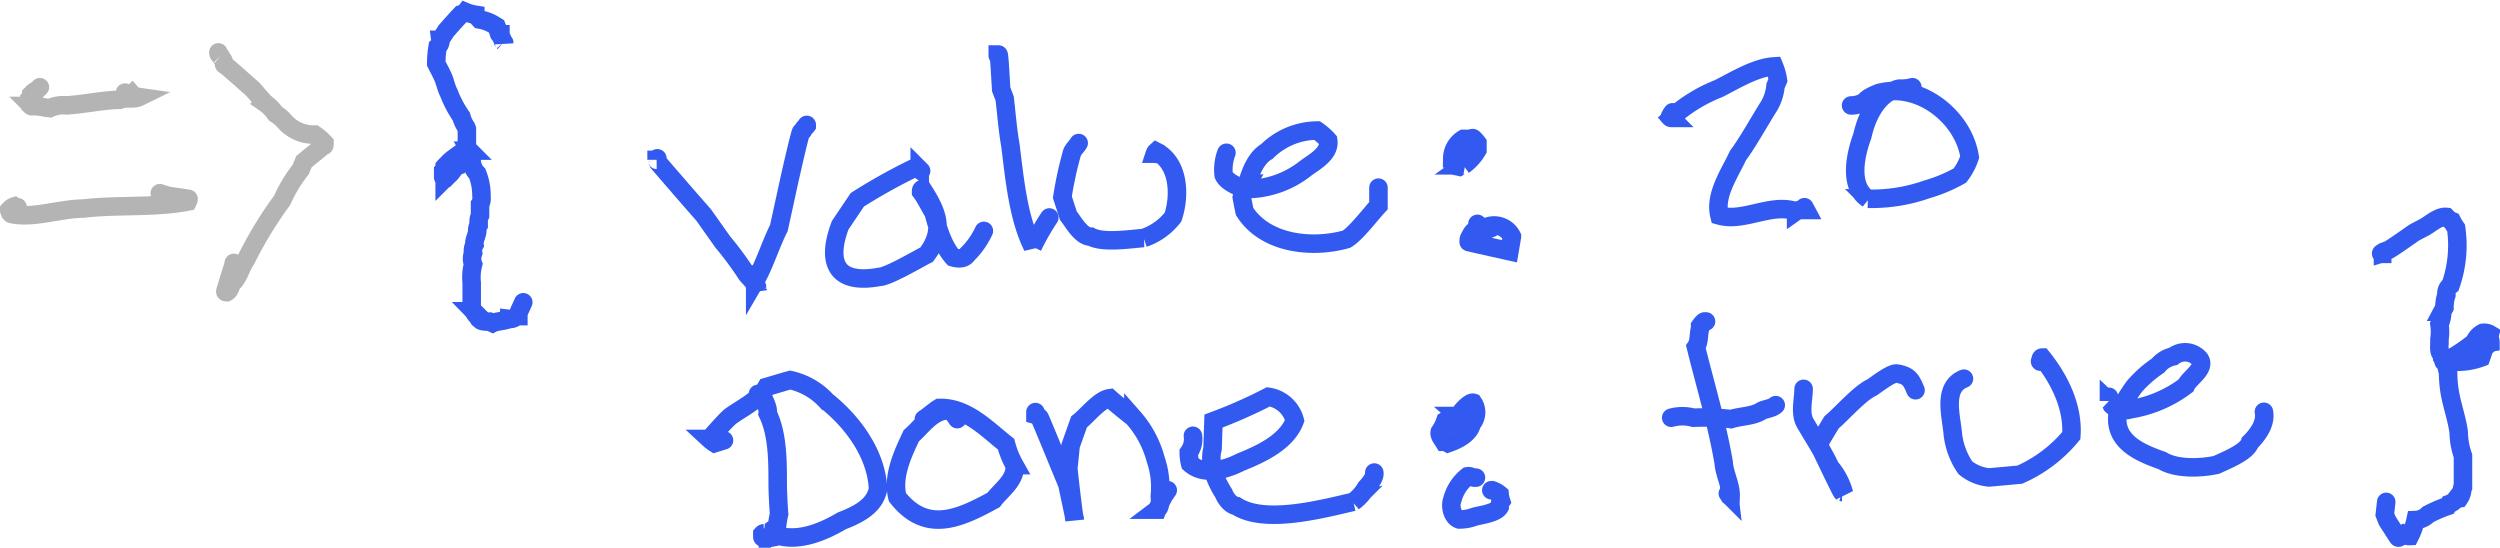<?xml version="1.0"?>
<svg xmlns="http://www.w3.org/2000/svg" viewBox="0 0 270.03 59.16" width="270.03" height="59.16"><defs><style>.cls-1,.cls-2{fill:none;stroke-linecap:round;stroke-width:2px;}.cls-1{stroke:#b4b4b4;}.cls-2{stroke:#325af0;}</style></defs><title>new_object</title><g id="Layer_2" data-name="Layer 2"><g id="Layer_1-2" data-name="Layer 1"><path class="cls-1" d="M4.31,9.42,4,9.73H4a1.18,1.18,0,0,0-.5.35l-.1.1h0a.63.63,0,0,1-.08.37l-.15.15c0,.05,0,.27.11.49l0,.19h0c.08.08.15.12.15.08a7.35,7.35,0,0,1,1.46.16l.5.06a3.45,3.45,0,0,1,1.8-.3c1.7-.09,4-.58,5.73-.6.64-.3,1.5,0,2.11-.3h0a3.48,3.48,0,0,1-.63-.15l-.13-.15A1.77,1.77,0,0,1,13.5,10"></path><path class="cls-1" d="M1.9,22.38H1.75a.36.36,0,0,1-.22-.08s-.22.07-.4.24L1,22.68H1a.31.31,0,0,0,.08.22.26.26,0,0,1,.07.15s.07.08.15.08h0c2.33.48,5.3-.6,7.68-.6,3.62-.44,7.7-.06,11.3-.76h0c.08-.16.11-.3.07-.3l-2.2-.32-.89-.28"></path><path class="cls-1" d="M23.59,5.66v.07a.28.28,0,0,0,.07.16l.15.15a.22.22,0,0,1,.08.15.53.53,0,0,0,.15.22.64.64,0,0,1,.15.38c0,.12,0,.22.08.22s1.41,1.19,3.05,2.64l1.24,1.43a4.6,4.6,0,0,1,1.2,1.21,3.83,3.83,0,0,1,.91.75A4.19,4.19,0,0,0,34,14.54a6.34,6.34,0,0,1,1.05.91h0c0,.16,0,.3-.07.3a.26.26,0,0,0-.15.07s-.94.78-2,1.64l-.35.85a15.45,15.45,0,0,0-2,3.32A42.68,42.68,0,0,0,26.6,28c-.56.74-.83,2.05-1.51,2.56-.21.38-.25.81-.6,1h0c-.08,0-.15,0-.15-.07s.38-1.29.84-2.76l.07-.33"></path><path class="cls-2" d="M54.46,4.61v.07h0a.26.26,0,0,0-.07-.15.22.22,0,0,1-.08-.15,3.5,3.5,0,0,0-.26-.54l0-.14h0c-.08,0-.15,0-.15-.07a7.25,7.25,0,0,0-.26-.77l-.34-.21h0a4.33,4.33,0,0,0-1.48-.54l-.48-.52a4.62,4.62,0,0,1-1.06-.3h0a.44.44,0,0,1-.22.15.28.28,0,0,0-.15.08.26.26,0,0,1-.15.07s-.76.8-1.6,1.78l-.59.93a.84.84,0,0,1-.3.76,10.84,10.84,0,0,0-.15,1.8c.23.47.53,1,.75,1.51s.34,1.18.61,1.66a11.82,11.82,0,0,0,1.35,2.56h0a3.58,3.58,0,0,0,.52,1.14l.08.21v2.11h0a.53.53,0,0,0-.15.3,6.09,6.09,0,0,1-.48,1.09l-.27.42c-.44.13-.7.79-1.05,1.05l-.3.3h0c-.09,0-.15,0-.15.08h0a.09.09,0,0,0-.08-.08.08.08,0,0,1-.08-.07v-.68h0a.57.57,0,0,0,.16-.38V18c.07-.08.22-.23.3-.3.47-.58,1.48-1.09,2-1.66h0a.32.32,0,0,1,.23.08l.15.15a2.65,2.65,0,0,1,.24.58v.24a2.12,2.12,0,0,0,.6,1.66,6.23,6.23,0,0,1,.45,2.11c0,.38.09.87-.15,1.2v1.21h0a1.63,1.63,0,0,0-.15.8v.25a1,1,0,0,0-.15.61c0,.47-.38,1-.3,1.5a1.4,1.4,0,0,0-.15.9,1.74,1.74,0,0,0,0,1.21,5.57,5.57,0,0,0-.15,2v2.71h0a.36.36,0,0,0,.07.22l.15.15a.3.3,0,0,1,.08.16,1.8,1.8,0,0,0,.35.42l.1.1h0c0,.09,0,.15.07.15s.11.07.16.15.46.15.94.14l.34.16c.38-.2,1.33-.23,1.8-.45a.86.86,0,0,0,.76-.3h.22s0,0,0-.07a1.77,1.77,0,0,1,.23-.76l.3-.67"></path><path class="cls-2" d="M71,17.1l-.08.08s0,.08,0,.08a.08.08,0,0,1,.08.07.26.26,0,0,0,.07.15.28.28,0,0,1,.08.15s2.19,2.56,4.86,5.6l2.06,2.91a35.93,35.93,0,0,1,2.56,3.46c.17.26,1.15,1.14,1.06,1.51h0a.49.49,0,0,1,.15.23h0v-.15A12.44,12.44,0,0,0,81.34,30l-.07-.13"></path><path class="cls-2" d="M87.14,13.49v.08s-.07.1-.15.15a.56.56,0,0,0-.23.3c0,.12-.14.22-.22.22s-.84,3.16-1.67,7l-.74,3.38c-.87,1.73-1.6,4.08-2.56,5.73h0V29.6"></path><path class="cls-2" d="M99.49,18.46l-.15-.15a1.27,1.27,0,0,0-.45-.23,61.47,61.47,0,0,0-6.29,3.5l-1.85,2.75c-1.53,4.07-.4,6.43,4.22,5.58.91,0,4.3-2,5.12-2.41,2-2.66,1.17-4.56-.45-7.08h0c-.08,0-.15.1-.15.22v.08c.47.62.94,1.6,1.35,2.26.43,1.58,1,3.6,2.11,4.82.49.15,1.19.2,1.51-.3a8.77,8.77,0,0,0,1.81-2.56"></path><path class="cls-2" d="M107.77,6V5.89s0,0,.08,0,.17,1.73.29,3.76l.38,1c.17,1.46.34,3.52.61,5,.45,3.54.82,7.81,2.41,11a26.92,26.92,0,0,1,1.8-3.16"></path><path class="cls-2" d="M116.51,15.45c-.21.39-.69.75-.76,1.2h0a39.24,39.24,0,0,0-1,4.65l.65,2c.54.68,1.38,2.26,2.41,2.26,1.32.73,4.3.25,5.72.15a6.82,6.82,0,0,0,3.17-2.26c.79-2.36.65-5.81-1.81-7.08h0a.54.54,0,0,0-.15.23h0s0,0,.07,0a.23.23,0,0,0,.23,0l.15-.08"></path><path class="cls-2" d="M132.47,16.5a5.15,5.15,0,0,0-.3,2.41c.35.76,1.41,1.14,2.11,1.51a10.32,10.32,0,0,0,6.77-2.26c.95-.7,2.63-1.59,2.41-3a6.66,6.66,0,0,0-1.2-1.06,7.81,7.81,0,0,0-5.42,2.26c-1.16.66-1.79,2.25-2.11,3.47a5.54,5.54,0,0,0-.6,1.5c.07.38.22,1.13.3,1.51,2.23,3.51,7.26,4.05,11,3,1-.56,2.69-2.81,3.46-3.62V20.27"></path><path class="cls-2" d="M158.07,16.05h-.45l-.51.51-.09.09h0a.74.74,0,0,1-.08.38,2.49,2.49,0,0,0,.3.9l.38.08c.09-.05.34-.19.45-.15a5.32,5.32,0,0,0,1.51-1.66v-.75h0c-.25-.33-.49-.57-.53-.53a2.32,2.32,0,0,1-.76.08h-.22a2.5,2.5,0,0,0-1.21,2.1H157"></path><path class="cls-2" d="M159.58,24.18v.23a.81.81,0,0,1-.23.45l-.08.08h0c-.08,0-.23.15-.33.33l0,.12a.86.86,0,0,0-.3.75h0c-.08,0,1.9.44,4.4,1l.27-1.59a2.15,2.15,0,0,0-3-.91h0a.79.79,0,0,0,.53.08l.22-.08"></path><path class="cls-2" d="M180.66,12.13v.08a.09.09,0,0,1-.08.08.07.07,0,0,0-.07.07.28.28,0,0,1-.08.15.26.26,0,0,0-.07.15s.07.08.15.08h0a16.79,16.79,0,0,1,5.12-3.17c1.8-.91,4-2.28,6-2.4h0a6.28,6.28,0,0,1,.41,1.5l-.26.6a5.22,5.22,0,0,1-.75,2.26c-.94,1.48-2.27,3.89-3.31,5.27-.89,1.94-2.55,4.26-2,6.48,2.64.74,5.6-1.39,8.28-.45a.86.86,0,0,1,.6-.15h.46l-.16-.3"></path><path class="cls-2" d="M206.56,9.42a4.38,4.38,0,0,1-1.35.15c-.3,0-.78.29-1.06.31-1.68.92-2.6,3-3,4.82-.74,2-1.5,5.39.6,6.77a18,18,0,0,0,6.33-1,16.73,16.73,0,0,0,3.61-1.51,6.53,6.53,0,0,0,1.06-2c-.66-4.35-5.42-8.07-9.79-6.92-.39.15-1.29.51-1.51.9a2.79,2.79,0,0,1-1.51.45"></path><path class="cls-2" d="M81.87,42.55l.22.16c.13.08.21-.06.18-.31l-.1-.15c.18.73.86,1.66.75,2.41C84,46.87,84,49.8,84,52.19c0,.75.08,2.55.15,3.32a13,13,0,0,0-.3,2.41h0c-.09.08-.19.11-.23.07a.26.26,0,0,0-.15-.07.08.08,0,0,0-.08.07.08.08,0,0,1-.07.08.28.28,0,0,1-.15-.08s-.14,0-.23.08a.29.29,0,0,1-.3.07.67.67,0,0,0-.22-.07.08.08,0,0,1-.08-.08v-.3s.07-.08.15-.08h0a.85.85,0,0,0,.6-.15c2.52,1.37,5.58.13,7.83-1.2,1.65-.64,3.57-1.54,3.92-3.46-.18-3.77-2.72-7.21-5.57-9.49a7.5,7.5,0,0,0-3.92-2.26c-.61.16-1.94.57-2.56.75C82,43.21,80.11,44.08,78.86,45c-.77.7-1.56,1.67-2.26,2.41a4,4,0,0,0,.6.46l1-.31"></path><path class="cls-2" d="M103.4,45.27a4.09,4.09,0,0,0-.75-.91c-1.79-.24-3,1.64-4.22,2.71-.94,2-2.06,4.38-1.5,6.63,3.11,3.95,6.67,2.34,10.39.3.85-1.12,2.45-2.18,2.26-3.76a9.39,9.39,0,0,1-.91-2.26c-2.12-1.68-4.29-4-7.22-3.92-.51.3-1.16.9-1.66,1.21"></path><path class="cls-2" d="M111.84,44.51v.3h0a.78.78,0,0,1,.37.23l.08.08h0c0-.09,1.33,3.16,3,7.21l.8,3.78h0a.39.39,0,0,0-.07-.23s-.33-2.41-.63-5.27l.25-2.48.91-2.56c.86-.66,2.19-2.4,3.31-2.56.73.65,1.79,1.5,2.56,2.11a11.22,11.22,0,0,1,2.41,4.51,9.25,9.25,0,0,1,.45,3.92c0,.48.15,1.16-.3,1.5H125a11.27,11.27,0,0,1,.76-1.56l.37-.54"></path><path class="cls-2" d="M128.85,47.07a2.46,2.46,0,0,1-.45,1.81,4.87,4.87,0,0,0,.15,1.2c1.5,1.33,3.85.65,5.42-.15,2.19-.89,5-2.15,5.88-4.51A3.47,3.47,0,0,0,137,42.86h0a53.53,53.53,0,0,1-5.93,2.62l-.1,3c-.45,1.62.35,3.47,1.21,4.82.21.54.74,1.26,1.35,1.35,3.06,2,9.25.33,12.65-.45a4.93,4.93,0,0,0,1.36-1.51c.32-.35,1-1.11.9-1.65"></path><path class="cls-2" d="M157.62,45l-.08-.07a3.54,3.54,0,0,0-1.06.31l-.37.22a4.82,4.82,0,0,1-.6,1.2c-.08.37.27.77.45,1.06.11,0,.36.1.45.15,1-.34,2.33-1,2.56-2.11a1.85,1.85,0,0,0,.15-2.26h0c-.24-.08-.91.46-1.47,1.22l-.48.59v.45"></path><path class="cls-2" d="M159.42,51.59c-.3.06-.6-.21-.9-.15A4.76,4.76,0,0,0,156.86,54c-.26.66,0,1.87.76,2.11a4.72,4.72,0,0,0,1.65-.3c.65-.18,2.34-.38,2.71-1.06a.93.93,0,0,1,.16-.6,3.47,3.47,0,0,1-.16-.75h0a2.35,2.35,0,0,0-.82-.45h-.08"></path><path class="cls-2" d="M184.27,34.72h-.15c-.08,0-.3.23-.49.5l0,.26c-.18.59-.06,1.44-.45,2,1,4.06,2.3,8.36,3,12.5.07,1.19.79,2.42.75,3.62h0c-.08,0-.15,0-.15-.08a.26.26,0,0,0-.07-.15l-.08-.07"></path><path class="cls-2" d="M180.51,45.12a4.58,4.58,0,0,1,2.41,0,24.56,24.56,0,0,1,4.06.15c1-.33,2.39-.29,3.32-.91.45-.2,1.14-.26,1.5-.6"></path><path class="cls-2" d="M194.81,42c0,1.25-.5,2.78.31,3.92.8,1.38,1.89,3.05,2.56,4.52a7.36,7.36,0,0,1,1.5,2.86h0a.44.44,0,0,0-.22-.15c-.05,0-1.19-2.34-2.54-5.19l1.41-2.34c1.18-1,3-3.13,4.36-3.77.47-.29,2.1-1.61,2.71-1.5,1.26.21,1.54.67,2,1.8"></path><path class="cls-2" d="M212.13,40.9c-2.36.93-1.35,4.09-1.2,6a8,8,0,0,0,1.35,3.62,4.73,4.73,0,0,0,2.56,1.05l3.32-.3a15.16,15.16,0,0,0,5.57-4.22c.21-3.09-1.28-6.09-3.16-8.43h0c-.09,0-.15.1-.15.23v.07h0c-.09.08-.09.15,0,.15h.15"></path><path class="cls-2" d="M227.79,42.86v.45a1.29,1.29,0,0,1,.31.45,2,2,0,0,0,2,.45,13.49,13.49,0,0,0,6-2.56c.34-.82,2.18-1.83,1.5-2.86a2.07,2.07,0,0,0-2.86-.3,2.92,2.92,0,0,0-1.65,1,13,13,0,0,0-2.56,2.26,21.07,21.07,0,0,0-1.81,3c-.37,3,2.46,4.17,4.82,5,1.53.94,4.18.83,5.87.46.86-.42,3.31-1.35,3.61-2.41.83-.81,1.76-2.09,1.51-3.32"></path><path class="cls-2" d="M257.46,27.19v.08a.07.07,0,0,1-.07.07.08.08,0,0,0-.08.08s0,0-.07,0-.05-.08,0-.08h.15a.44.44,0,0,0,.22-.15.53.53,0,0,1,.3-.15c.09,0,1.36-.86,2.84-1.91l1.23-.65c.63-.38,1.48-1.13,2.26-1.05a1.56,1.56,0,0,0,.6.45,5.14,5.14,0,0,0,.45.75,13,13,0,0,1-.6,6.18h0a1.11,1.11,0,0,0-.45.84v.21h0a4.23,4.23,0,0,0-.21,1.36l-.24.45a3.21,3.21,0,0,1-.3,1.36h0a5.35,5.35,0,0,1,0,1.6V37c0,.45-.12,1.05.3,1.36v.3h0a1.72,1.72,0,0,1,.15.38.07.07,0,0,0,.07.07h.15a1.51,1.51,0,0,1,.41.25l.12,0,.3-.3h0a7.33,7.33,0,0,0,3-.44l.47-1.37h0c.17.09.31,0,.31-.07v-.08h0A.53.53,0,0,1,269,37s0-.28-.14-.63l.07-.27a1.18,1.18,0,0,0-.76-.15,1.9,1.9,0,0,0-.9,1,19.18,19.18,0,0,1-3,2v.3a1.9,1.9,0,0,0,.15.91,14.47,14.47,0,0,0,.15,2c.22,1.48.81,3.06,1,4.52a8,8,0,0,0,.46,2.56c0,1.06,0,2.26,0,3.31h0a.4.4,0,0,0-.08.38,1.9,1.9,0,0,1-.33.91l-.35.07h0a1.58,1.58,0,0,1-.76.54l-.14.21a14.59,14.59,0,0,0-2.11.91,2,2,0,0,1-1.35.6h0a7.1,7.1,0,0,1-.61,1.73,1.07,1.07,0,0,1-.6-.15l-.15-.08h0a1,1,0,0,0-.38.31c0,.08-.11.11-.15.07s-.56-.86-1.17-1.81l-.26-.67.15-1.36"></path></g></g></svg>